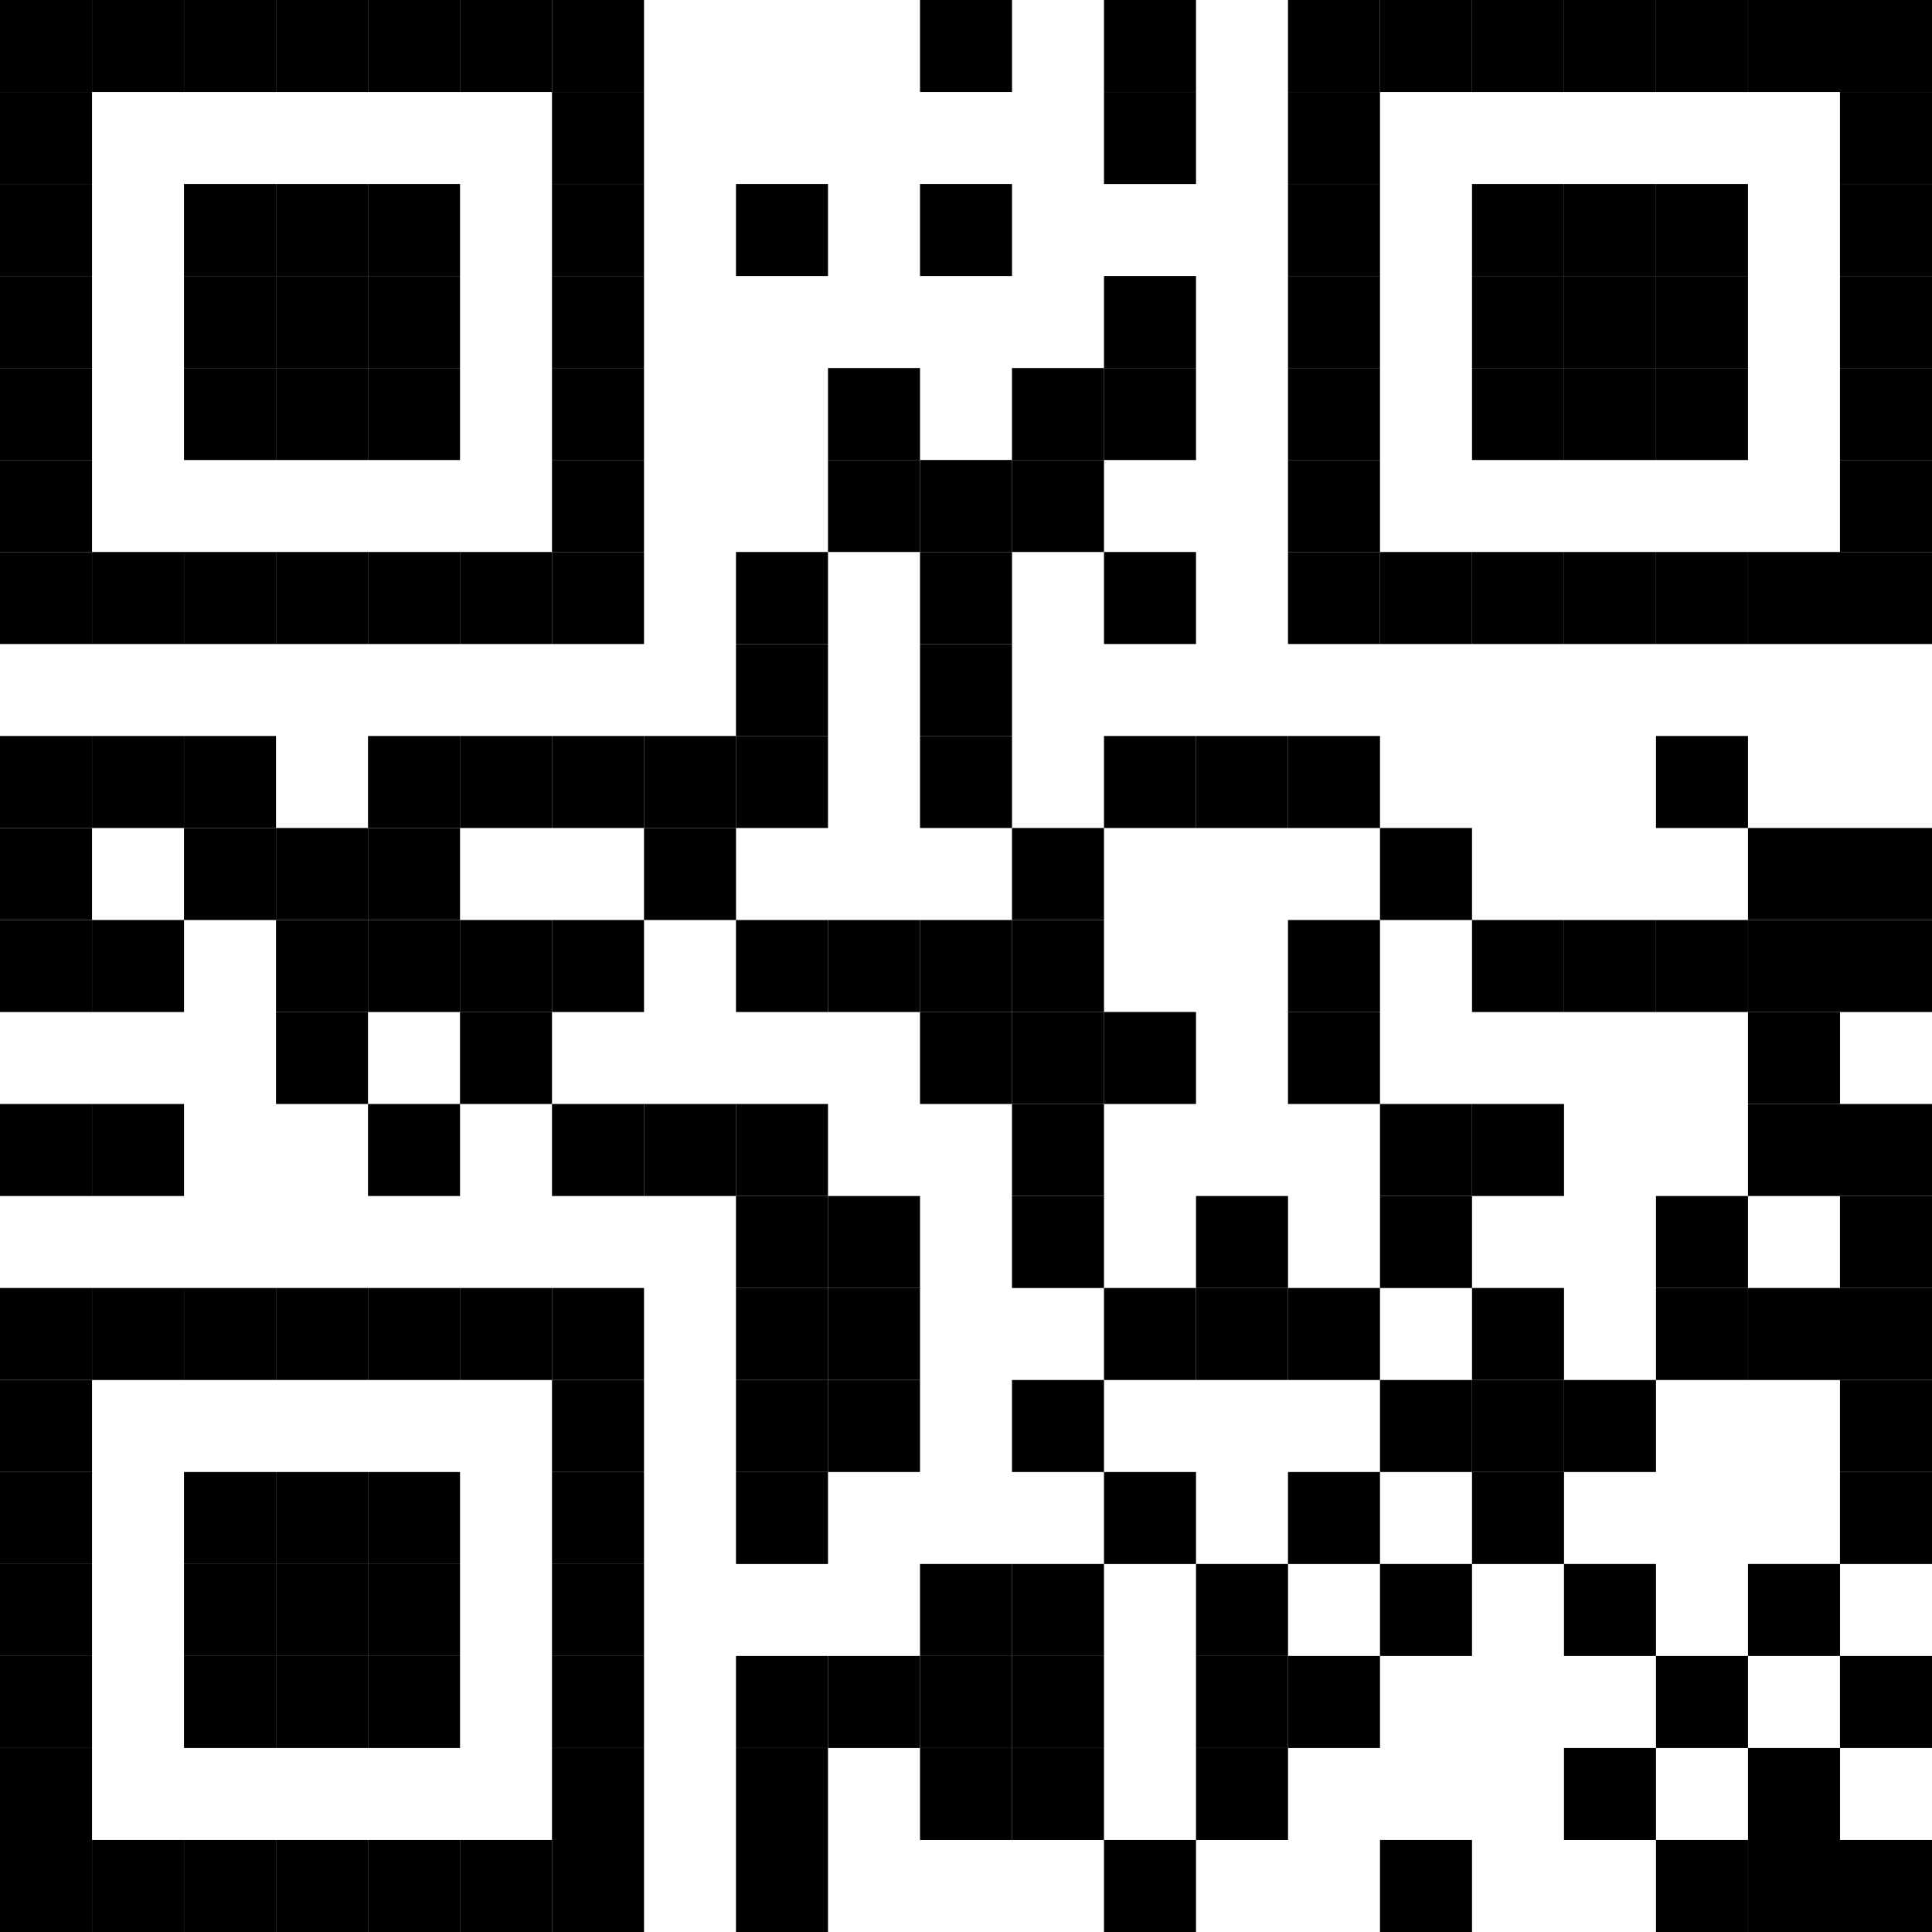 <?xml version="1.0" encoding="UTF-8" standalone="no"?>
<!-- Created with qrencode 3.4.3 (http://fukuchi.org/works/qrencode/index.html.en) -->

<svg
   xmlns:svg="http://www.w3.org/2000/svg"
   xmlns="http://www.w3.org/2000/svg"
   xmlns:sodipodi="http://sodipodi.sourceforge.net/DTD/sodipodi-0.dtd"
   xmlns:inkscape="http://www.inkscape.org/namespaces/inkscape"
   width="70"
   height="70"
   viewBox="0 0 56.063 56.063"
   preserveAspectRatio="none"
   version="1.1"
   id="svg3513"
   inkscape:version="0.48.5 r10040"
   sodipodi:docname="rnaqrtel.svg">
  <defs
     id="defs3973" />
  <sodipodi:namedview
     pagecolor="#ffffff"
     bordercolor="#666666"
     borderopacity="1"
     objecttolerance="10"
     gridtolerance="10"
     guidetolerance="10"
     inkscape:pageopacity="0"
     inkscape:pageshadow="2"
     inkscape:window-width="1920"
     inkscape:window-height="1127"
     id="namedview3971"
     showgrid="false"
     inkscape:zoom="4.1665915"
     inkscape:cx="77.581345"
     inkscape:cy="37.794308"
     inkscape:window-x="0"
     inkscape:window-y="24"
     inkscape:window-maximized="1"
     inkscape:current-layer="svg3513"
     fit-margin-top="0"
     fit-margin-left="0"
     fit-margin-right="0"
     fit-margin-bottom="0" />
  <rect
     x="0"
     y="7.1054274e-15"
     width="2.67"
     height="2.67"
     id="rect3519"
     style="fill:#000000" />
  <rect
     x="2.67"
     y="7.1054274e-15"
     width="2.67"
     height="2.67"
     id="rect3521"
     style="fill:#000000" />
  <rect
     x="5.339"
     y="7.1054274e-15"
     width="2.67"
     height="2.67"
     id="rect3523"
     style="fill:#000000" />
  <rect
     x="8.009"
     y="7.1054274e-15"
     width="2.67"
     height="2.67"
     id="rect3525"
     style="fill:#000000" />
  <rect
     x="10.679"
     y="7.1054274e-15"
     width="2.67"
     height="2.67"
     id="rect3527"
     style="fill:#000000" />
  <rect
     x="13.348"
     y="7.1054274e-15"
     width="2.67"
     height="2.67"
     id="rect3529"
     style="fill:#000000" />
  <rect
     x="16.018"
     y="7.1054274e-15"
     width="2.67"
     height="2.67"
     id="rect3531"
     style="fill:#000000" />
  <rect
     x="26.697"
     y="7.1054274e-15"
     width="2.67"
     height="2.67"
     id="rect3533"
     style="fill:#000000" />
  <rect
     x="32.036"
     y="7.1054274e-15"
     width="2.67"
     height="2.67"
     id="rect3535"
     style="fill:#000000" />
  <rect
     x="37.375"
     y="7.1054274e-15"
     width="2.67"
     height="2.67"
     id="rect3537"
     style="fill:#000000" />
  <rect
     x="40.045"
     y="7.1054274e-15"
     width="2.67"
     height="2.67"
     id="rect3539"
     style="fill:#000000" />
  <rect
     x="42.715"
     y="7.1054274e-15"
     width="2.67"
     height="2.67"
     id="rect3541"
     style="fill:#000000" />
  <rect
     x="45.384"
     y="7.1054274e-15"
     width="2.67"
     height="2.67"
     id="rect3543"
     style="fill:#000000" />
  <rect
     x="48.054"
     y="7.1054274e-15"
     width="2.67"
     height="2.67"
     id="rect3545"
     style="fill:#000000" />
  <rect
     x="50.724"
     y="7.1054274e-15"
     width="2.67"
     height="2.67"
     id="rect3547"
     style="fill:#000000" />
  <rect
     x="53.393"
     y="7.1054274e-15"
     width="2.67"
     height="2.67"
     id="rect3549"
     style="fill:#000000" />
  <rect
     x="0"
     y="2.67"
     width="2.67"
     height="2.67"
     id="rect3551"
     style="fill:#000000" />
  <rect
     x="16.018"
     y="2.67"
     width="2.67"
     height="2.67"
     id="rect3553"
     style="fill:#000000" />
  <rect
     x="32.036"
     y="2.67"
     width="2.67"
     height="2.67"
     id="rect3555"
     style="fill:#000000" />
  <rect
     x="37.375"
     y="2.67"
     width="2.67"
     height="2.67"
     id="rect3557"
     style="fill:#000000" />
  <rect
     x="53.393"
     y="2.67"
     width="2.67"
     height="2.67"
     id="rect3559"
     style="fill:#000000" />
  <rect
     x="0"
     y="5.339"
     width="2.67"
     height="2.67"
     id="rect3561"
     style="fill:#000000" />
  <rect
     x="5.339"
     y="5.339"
     width="2.67"
     height="2.67"
     id="rect3563"
     style="fill:#000000" />
  <rect
     x="8.009"
     y="5.339"
     width="2.67"
     height="2.67"
     id="rect3565"
     style="fill:#000000" />
  <rect
     x="10.679"
     y="5.339"
     width="2.67"
     height="2.67"
     id="rect3567"
     style="fill:#000000" />
  <rect
     x="16.018"
     y="5.339"
     width="2.67"
     height="2.67"
     id="rect3569"
     style="fill:#000000" />
  <rect
     x="21.357"
     y="5.339"
     width="2.67"
     height="2.67"
     id="rect3571"
     style="fill:#000000" />
  <rect
     x="26.697"
     y="5.339"
     width="2.67"
     height="2.67"
     id="rect3573"
     style="fill:#000000" />
  <rect
     x="37.375"
     y="5.339"
     width="2.67"
     height="2.67"
     id="rect3575"
     style="fill:#000000" />
  <rect
     x="42.715"
     y="5.339"
     width="2.67"
     height="2.67"
     id="rect3577"
     style="fill:#000000" />
  <rect
     x="45.384"
     y="5.339"
     width="2.67"
     height="2.67"
     id="rect3579"
     style="fill:#000000" />
  <rect
     x="48.054"
     y="5.339"
     width="2.67"
     height="2.67"
     id="rect3581"
     style="fill:#000000" />
  <rect
     x="53.393"
     y="5.339"
     width="2.67"
     height="2.67"
     id="rect3583"
     style="fill:#000000" />
  <rect
     x="0"
     y="8.009"
     width="2.67"
     height="2.67"
     id="rect3585"
     style="fill:#000000" />
  <rect
     x="5.339"
     y="8.009"
     width="2.67"
     height="2.67"
     id="rect3587"
     style="fill:#000000" />
  <rect
     x="8.009"
     y="8.009"
     width="2.67"
     height="2.67"
     id="rect3589"
     style="fill:#000000" />
  <rect
     x="10.679"
     y="8.009"
     width="2.67"
     height="2.67"
     id="rect3591"
     style="fill:#000000" />
  <rect
     x="16.018"
     y="8.009"
     width="2.67"
     height="2.67"
     id="rect3593"
     style="fill:#000000" />
  <rect
     x="32.036"
     y="8.009"
     width="2.67"
     height="2.67"
     id="rect3595"
     style="fill:#000000" />
  <rect
     x="37.375"
     y="8.009"
     width="2.67"
     height="2.67"
     id="rect3597"
     style="fill:#000000" />
  <rect
     x="42.715"
     y="8.009"
     width="2.67"
     height="2.67"
     id="rect3599"
     style="fill:#000000" />
  <rect
     x="45.384"
     y="8.009"
     width="2.67"
     height="2.67"
     id="rect3601"
     style="fill:#000000" />
  <rect
     x="48.054"
     y="8.009"
     width="2.67"
     height="2.67"
     id="rect3603"
     style="fill:#000000" />
  <rect
     x="53.393"
     y="8.009"
     width="2.67"
     height="2.67"
     id="rect3605"
     style="fill:#000000" />
  <rect
     x="0"
     y="10.679"
     width="2.67"
     height="2.67"
     id="rect3607"
     style="fill:#000000" />
  <rect
     x="5.339"
     y="10.679"
     width="2.67"
     height="2.67"
     id="rect3609"
     style="fill:#000000" />
  <rect
     x="8.009"
     y="10.679"
     width="2.67"
     height="2.67"
     id="rect3611"
     style="fill:#000000" />
  <rect
     x="10.679"
     y="10.679"
     width="2.67"
     height="2.67"
     id="rect3613"
     style="fill:#000000" />
  <rect
     x="16.018"
     y="10.679"
     width="2.67"
     height="2.67"
     id="rect3615"
     style="fill:#000000" />
  <rect
     x="24.027"
     y="10.679"
     width="2.67"
     height="2.67"
     id="rect3617"
     style="fill:#000000" />
  <rect
     x="29.366"
     y="10.679"
     width="2.67"
     height="2.67"
     id="rect3619"
     style="fill:#000000" />
  <rect
     x="32.036"
     y="10.679"
     width="2.67"
     height="2.67"
     id="rect3621"
     style="fill:#000000" />
  <rect
     x="37.375"
     y="10.679"
     width="2.67"
     height="2.67"
     id="rect3623"
     style="fill:#000000" />
  <rect
     x="42.715"
     y="10.679"
     width="2.67"
     height="2.67"
     id="rect3625"
     style="fill:#000000" />
  <rect
     x="45.384"
     y="10.679"
     width="2.67"
     height="2.67"
     id="rect3627"
     style="fill:#000000" />
  <rect
     x="48.054"
     y="10.679"
     width="2.67"
     height="2.67"
     id="rect3629"
     style="fill:#000000" />
  <rect
     x="53.393"
     y="10.679"
     width="2.67"
     height="2.67"
     id="rect3631"
     style="fill:#000000" />
  <rect
     x="0"
     y="13.348"
     width="2.67"
     height="2.67"
     id="rect3633"
     style="fill:#000000" />
  <rect
     x="16.018"
     y="13.348"
     width="2.67"
     height="2.67"
     id="rect3635"
     style="fill:#000000" />
  <rect
     x="24.027"
     y="13.348"
     width="2.67"
     height="2.67"
     id="rect3637"
     style="fill:#000000" />
  <rect
     x="26.697"
     y="13.348"
     width="2.67"
     height="2.67"
     id="rect3639"
     style="fill:#000000" />
  <rect
     x="29.366"
     y="13.348"
     width="2.67"
     height="2.67"
     id="rect3641"
     style="fill:#000000" />
  <rect
     x="37.375"
     y="13.348"
     width="2.67"
     height="2.67"
     id="rect3643"
     style="fill:#000000" />
  <rect
     x="53.393"
     y="13.348"
     width="2.67"
     height="2.67"
     id="rect3645"
     style="fill:#000000" />
  <rect
     x="0"
     y="16.018"
     width="2.67"
     height="2.67"
     id="rect3647"
     style="fill:#000000" />
  <rect
     x="2.67"
     y="16.018"
     width="2.67"
     height="2.67"
     id="rect3649"
     style="fill:#000000" />
  <rect
     x="5.339"
     y="16.018"
     width="2.67"
     height="2.67"
     id="rect3651"
     style="fill:#000000" />
  <rect
     x="8.009"
     y="16.018"
     width="2.67"
     height="2.67"
     id="rect3653"
     style="fill:#000000" />
  <rect
     x="10.679"
     y="16.018"
     width="2.67"
     height="2.67"
     id="rect3655"
     style="fill:#000000" />
  <rect
     x="13.348"
     y="16.018"
     width="2.67"
     height="2.67"
     id="rect3657"
     style="fill:#000000" />
  <rect
     x="16.018"
     y="16.018"
     width="2.67"
     height="2.67"
     id="rect3659"
     style="fill:#000000" />
  <rect
     x="21.357"
     y="16.018"
     width="2.67"
     height="2.67"
     id="rect3661"
     style="fill:#000000" />
  <rect
     x="26.697"
     y="16.018"
     width="2.67"
     height="2.67"
     id="rect3663"
     style="fill:#000000" />
  <rect
     x="32.036"
     y="16.018"
     width="2.67"
     height="2.67"
     id="rect3665"
     style="fill:#000000" />
  <rect
     x="37.375"
     y="16.018"
     width="2.67"
     height="2.67"
     id="rect3667"
     style="fill:#000000" />
  <rect
     x="40.045"
     y="16.018"
     width="2.67"
     height="2.67"
     id="rect3669"
     style="fill:#000000" />
  <rect
     x="42.715"
     y="16.018"
     width="2.67"
     height="2.67"
     id="rect3671"
     style="fill:#000000" />
  <rect
     x="45.384"
     y="16.018"
     width="2.67"
     height="2.67"
     id="rect3673"
     style="fill:#000000" />
  <rect
     x="48.054"
     y="16.018"
     width="2.67"
     height="2.67"
     id="rect3675"
     style="fill:#000000" />
  <rect
     x="50.724"
     y="16.018"
     width="2.67"
     height="2.67"
     id="rect3677"
     style="fill:#000000" />
  <rect
     x="53.393"
     y="16.018"
     width="2.67"
     height="2.67"
     id="rect3679"
     style="fill:#000000" />
  <rect
     x="21.357"
     y="18.688"
     width="2.67"
     height="2.67"
     id="rect3681"
     style="fill:#000000" />
  <rect
     x="26.697"
     y="18.688"
     width="2.67"
     height="2.67"
     id="rect3683"
     style="fill:#000000" />
  <rect
     x="0"
     y="21.357"
     width="2.67"
     height="2.67"
     id="rect3685"
     style="fill:#000000" />
  <rect
     x="2.67"
     y="21.357"
     width="2.67"
     height="2.67"
     id="rect3687"
     style="fill:#000000" />
  <rect
     x="5.339"
     y="21.357"
     width="2.67"
     height="2.67"
     id="rect3689"
     style="fill:#000000" />
  <rect
     x="10.679"
     y="21.357"
     width="2.67"
     height="2.67"
     id="rect3691"
     style="fill:#000000" />
  <rect
     x="13.348"
     y="21.357"
     width="2.67"
     height="2.67"
     id="rect3693"
     style="fill:#000000" />
  <rect
     x="16.018"
     y="21.357"
     width="2.67"
     height="2.67"
     id="rect3695"
     style="fill:#000000" />
  <rect
     x="18.688"
     y="21.357"
     width="2.67"
     height="2.67"
     id="rect3697"
     style="fill:#000000" />
  <rect
     x="21.357"
     y="21.357"
     width="2.67"
     height="2.67"
     id="rect3699"
     style="fill:#000000" />
  <rect
     x="26.697"
     y="21.357"
     width="2.67"
     height="2.67"
     id="rect3701"
     style="fill:#000000" />
  <rect
     x="32.036"
     y="21.357"
     width="2.67"
     height="2.67"
     id="rect3703"
     style="fill:#000000" />
  <rect
     x="34.706"
     y="21.357"
     width="2.67"
     height="2.67"
     id="rect3705"
     style="fill:#000000" />
  <rect
     x="37.375"
     y="21.357"
     width="2.67"
     height="2.67"
     id="rect3707"
     style="fill:#000000" />
  <rect
     x="48.054"
     y="21.357"
     width="2.67"
     height="2.67"
     id="rect3709"
     style="fill:#000000" />
  <rect
     x="0"
     y="24.027"
     width="2.67"
     height="2.67"
     id="rect3711"
     style="fill:#000000" />
  <rect
     x="5.339"
     y="24.027"
     width="2.67"
     height="2.67"
     id="rect3713"
     style="fill:#000000" />
  <rect
     x="8.009"
     y="24.027"
     width="2.67"
     height="2.67"
     id="rect3715"
     style="fill:#000000" />
  <rect
     x="10.679"
     y="24.027"
     width="2.67"
     height="2.67"
     id="rect3717"
     style="fill:#000000" />
  <rect
     x="18.688"
     y="24.027"
     width="2.67"
     height="2.67"
     id="rect3719"
     style="fill:#000000" />
  <rect
     x="29.366"
     y="24.027"
     width="2.67"
     height="2.67"
     id="rect3721"
     style="fill:#000000" />
  <rect
     x="40.045"
     y="24.027"
     width="2.67"
     height="2.67"
     id="rect3723"
     style="fill:#000000" />
  <rect
     x="50.724"
     y="24.027"
     width="2.67"
     height="2.67"
     id="rect3725"
     style="fill:#000000" />
  <rect
     x="53.393"
     y="24.027"
     width="2.67"
     height="2.67"
     id="rect3727"
     style="fill:#000000" />
  <rect
     x="0"
     y="26.697"
     width="2.67"
     height="2.67"
     id="rect3729"
     style="fill:#000000" />
  <rect
     x="2.67"
     y="26.697"
     width="2.67"
     height="2.67"
     id="rect3731"
     style="fill:#000000" />
  <rect
     x="8.009"
     y="26.697"
     width="2.67"
     height="2.67"
     id="rect3733"
     style="fill:#000000" />
  <rect
     x="10.679"
     y="26.697"
     width="2.67"
     height="2.67"
     id="rect3735"
     style="fill:#000000" />
  <rect
     x="13.348"
     y="26.697"
     width="2.67"
     height="2.67"
     id="rect3737"
     style="fill:#000000" />
  <rect
     x="16.018"
     y="26.697"
     width="2.67"
     height="2.67"
     id="rect3739"
     style="fill:#000000" />
  <rect
     x="21.357"
     y="26.697"
     width="2.67"
     height="2.67"
     id="rect3741"
     style="fill:#000000" />
  <rect
     x="24.027"
     y="26.697"
     width="2.67"
     height="2.67"
     id="rect3743"
     style="fill:#000000" />
  <rect
     x="26.697"
     y="26.697"
     width="2.67"
     height="2.67"
     id="rect3745"
     style="fill:#000000" />
  <rect
     x="29.366"
     y="26.697"
     width="2.67"
     height="2.67"
     id="rect3747"
     style="fill:#000000" />
  <rect
     x="37.375"
     y="26.697"
     width="2.67"
     height="2.67"
     id="rect3749"
     style="fill:#000000" />
  <rect
     x="42.715"
     y="26.697"
     width="2.67"
     height="2.67"
     id="rect3751"
     style="fill:#000000" />
  <rect
     x="45.384"
     y="26.697"
     width="2.67"
     height="2.67"
     id="rect3753"
     style="fill:#000000" />
  <rect
     x="48.054"
     y="26.697"
     width="2.67"
     height="2.67"
     id="rect3755"
     style="fill:#000000" />
  <rect
     x="50.724"
     y="26.697"
     width="2.67"
     height="2.67"
     id="rect3757"
     style="fill:#000000" />
  <rect
     x="53.393"
     y="26.697"
     width="2.67"
     height="2.67"
     id="rect3759"
     style="fill:#000000" />
  <rect
     x="8.009"
     y="29.366"
     width="2.67"
     height="2.67"
     id="rect3761"
     style="fill:#000000" />
  <rect
     x="13.348"
     y="29.366"
     width="2.67"
     height="2.67"
     id="rect3763"
     style="fill:#000000" />
  <rect
     x="26.697"
     y="29.366"
     width="2.67"
     height="2.67"
     id="rect3765"
     style="fill:#000000" />
  <rect
     x="29.366"
     y="29.366"
     width="2.67"
     height="2.67"
     id="rect3767"
     style="fill:#000000" />
  <rect
     x="32.036"
     y="29.366"
     width="2.67"
     height="2.67"
     id="rect3769"
     style="fill:#000000" />
  <rect
     x="37.375"
     y="29.366"
     width="2.67"
     height="2.67"
     id="rect3771"
     style="fill:#000000" />
  <rect
     x="50.724"
     y="29.366"
     width="2.67"
     height="2.67"
     id="rect3773"
     style="fill:#000000" />
  <rect
     x="0"
     y="32.036"
     width="2.67"
     height="2.67"
     id="rect3775"
     style="fill:#000000" />
  <rect
     x="2.67"
     y="32.036"
     width="2.67"
     height="2.67"
     id="rect3777"
     style="fill:#000000" />
  <rect
     x="10.679"
     y="32.036"
     width="2.67"
     height="2.67"
     id="rect3779"
     style="fill:#000000" />
  <rect
     x="16.018"
     y="32.036"
     width="2.67"
     height="2.67"
     id="rect3781"
     style="fill:#000000" />
  <rect
     x="18.688"
     y="32.036"
     width="2.67"
     height="2.67"
     id="rect3783"
     style="fill:#000000" />
  <rect
     x="21.357"
     y="32.036"
     width="2.67"
     height="2.67"
     id="rect3785"
     style="fill:#000000" />
  <rect
     x="29.366"
     y="32.036"
     width="2.67"
     height="2.67"
     id="rect3787"
     style="fill:#000000" />
  <rect
     x="40.045"
     y="32.036"
     width="2.67"
     height="2.67"
     id="rect3789"
     style="fill:#000000" />
  <rect
     x="42.715"
     y="32.036"
     width="2.67"
     height="2.67"
     id="rect3791"
     style="fill:#000000" />
  <rect
     x="50.724"
     y="32.036"
     width="2.67"
     height="2.67"
     id="rect3793"
     style="fill:#000000" />
  <rect
     x="53.393"
     y="32.036"
     width="2.67"
     height="2.67"
     id="rect3795"
     style="fill:#000000" />
  <rect
     x="21.357"
     y="34.706"
     width="2.67"
     height="2.67"
     id="rect3797"
     style="fill:#000000" />
  <rect
     x="24.027"
     y="34.706"
     width="2.67"
     height="2.67"
     id="rect3799"
     style="fill:#000000" />
  <rect
     x="29.366"
     y="34.706"
     width="2.67"
     height="2.67"
     id="rect3801"
     style="fill:#000000" />
  <rect
     x="34.706"
     y="34.706"
     width="2.67"
     height="2.67"
     id="rect3803"
     style="fill:#000000" />
  <rect
     x="40.045"
     y="34.706"
     width="2.67"
     height="2.67"
     id="rect3805"
     style="fill:#000000" />
  <rect
     x="48.054"
     y="34.706"
     width="2.67"
     height="2.67"
     id="rect3807"
     style="fill:#000000" />
  <rect
     x="53.393"
     y="34.706"
     width="2.67"
     height="2.67"
     id="rect3809"
     style="fill:#000000" />
  <rect
     x="0"
     y="37.375"
     width="2.67"
     height="2.67"
     id="rect3811"
     style="fill:#000000" />
  <rect
     x="2.67"
     y="37.375"
     width="2.67"
     height="2.67"
     id="rect3813"
     style="fill:#000000" />
  <rect
     x="5.339"
     y="37.375"
     width="2.67"
     height="2.67"
     id="rect3815"
     style="fill:#000000" />
  <rect
     x="8.009"
     y="37.375"
     width="2.67"
     height="2.67"
     id="rect3817"
     style="fill:#000000" />
  <rect
     x="10.679"
     y="37.375"
     width="2.67"
     height="2.67"
     id="rect3819"
     style="fill:#000000" />
  <rect
     x="13.348"
     y="37.375"
     width="2.67"
     height="2.67"
     id="rect3821"
     style="fill:#000000" />
  <rect
     x="16.018"
     y="37.375"
     width="2.67"
     height="2.67"
     id="rect3823"
     style="fill:#000000" />
  <rect
     x="21.357"
     y="37.375"
     width="2.67"
     height="2.67"
     id="rect3825"
     style="fill:#000000" />
  <rect
     x="24.027"
     y="37.375"
     width="2.67"
     height="2.67"
     id="rect3827"
     style="fill:#000000" />
  <rect
     x="32.036"
     y="37.375"
     width="2.67"
     height="2.67"
     id="rect3829"
     style="fill:#000000" />
  <rect
     x="34.706"
     y="37.375"
     width="2.67"
     height="2.67"
     id="rect3831"
     style="fill:#000000" />
  <rect
     x="37.375"
     y="37.375"
     width="2.67"
     height="2.67"
     id="rect3833"
     style="fill:#000000" />
  <rect
     x="42.715"
     y="37.375"
     width="2.67"
     height="2.67"
     id="rect3835"
     style="fill:#000000" />
  <rect
     x="48.054"
     y="37.375"
     width="2.67"
     height="2.67"
     id="rect3837"
     style="fill:#000000" />
  <rect
     x="50.724"
     y="37.375"
     width="2.67"
     height="2.67"
     id="rect3839"
     style="fill:#000000" />
  <rect
     x="53.393"
     y="37.375"
     width="2.67"
     height="2.67"
     id="rect3841"
     style="fill:#000000" />
  <rect
     x="0"
     y="40.045"
     width="2.67"
     height="2.67"
     id="rect3843"
     style="fill:#000000" />
  <rect
     x="16.018"
     y="40.045"
     width="2.67"
     height="2.67"
     id="rect3845"
     style="fill:#000000" />
  <rect
     x="21.357"
     y="40.045"
     width="2.67"
     height="2.67"
     id="rect3847"
     style="fill:#000000" />
  <rect
     x="24.027"
     y="40.045"
     width="2.67"
     height="2.67"
     id="rect3849"
     style="fill:#000000" />
  <rect
     x="29.366"
     y="40.045"
     width="2.67"
     height="2.67"
     id="rect3851"
     style="fill:#000000" />
  <rect
     x="40.045"
     y="40.045"
     width="2.67"
     height="2.67"
     id="rect3853"
     style="fill:#000000" />
  <rect
     x="42.715"
     y="40.045"
     width="2.67"
     height="2.67"
     id="rect3855"
     style="fill:#000000" />
  <rect
     x="45.384"
     y="40.045"
     width="2.67"
     height="2.67"
     id="rect3857"
     style="fill:#000000" />
  <rect
     x="53.393"
     y="40.045"
     width="2.67"
     height="2.67"
     id="rect3859"
     style="fill:#000000" />
  <rect
     x="0"
     y="42.715"
     width="2.67"
     height="2.67"
     id="rect3861"
     style="fill:#000000" />
  <rect
     x="5.339"
     y="42.715"
     width="2.67"
     height="2.67"
     id="rect3863"
     style="fill:#000000" />
  <rect
     x="8.009"
     y="42.715"
     width="2.67"
     height="2.67"
     id="rect3865"
     style="fill:#000000" />
  <rect
     x="10.679"
     y="42.715"
     width="2.67"
     height="2.67"
     id="rect3867"
     style="fill:#000000" />
  <rect
     x="16.018"
     y="42.715"
     width="2.67"
     height="2.67"
     id="rect3869"
     style="fill:#000000" />
  <rect
     x="21.357"
     y="42.715"
     width="2.67"
     height="2.67"
     id="rect3871"
     style="fill:#000000" />
  <rect
     x="32.036"
     y="42.715"
     width="2.67"
     height="2.67"
     id="rect3873"
     style="fill:#000000" />
  <rect
     x="37.375"
     y="42.715"
     width="2.67"
     height="2.67"
     id="rect3875"
     style="fill:#000000" />
  <rect
     x="42.715"
     y="42.715"
     width="2.67"
     height="2.67"
     id="rect3877"
     style="fill:#000000" />
  <rect
     x="53.393"
     y="42.715"
     width="2.67"
     height="2.67"
     id="rect3879"
     style="fill:#000000" />
  <rect
     x="0"
     y="45.384"
     width="2.67"
     height="2.67"
     id="rect3881"
     style="fill:#000000" />
  <rect
     x="5.339"
     y="45.384"
     width="2.67"
     height="2.67"
     id="rect3883"
     style="fill:#000000" />
  <rect
     x="8.009"
     y="45.384"
     width="2.67"
     height="2.67"
     id="rect3885"
     style="fill:#000000" />
  <rect
     x="10.679"
     y="45.384"
     width="2.67"
     height="2.67"
     id="rect3887"
     style="fill:#000000" />
  <rect
     x="16.018"
     y="45.384"
     width="2.67"
     height="2.67"
     id="rect3889"
     style="fill:#000000" />
  <rect
     x="26.697"
     y="45.384"
     width="2.67"
     height="2.67"
     id="rect3891"
     style="fill:#000000" />
  <rect
     x="29.366"
     y="45.384"
     width="2.67"
     height="2.67"
     id="rect3893"
     style="fill:#000000" />
  <rect
     x="34.706"
     y="45.384"
     width="2.67"
     height="2.67"
     id="rect3895"
     style="fill:#000000" />
  <rect
     x="40.045"
     y="45.384"
     width="2.67"
     height="2.67"
     id="rect3897"
     style="fill:#000000" />
  <rect
     x="45.384"
     y="45.384"
     width="2.67"
     height="2.67"
     id="rect3899"
     style="fill:#000000" />
  <rect
     x="50.724"
     y="45.384"
     width="2.67"
     height="2.67"
     id="rect3901"
     style="fill:#000000" />
  <rect
     x="0"
     y="48.054"
     width="2.67"
     height="2.67"
     id="rect3903"
     style="fill:#000000" />
  <rect
     x="5.339"
     y="48.054"
     width="2.67"
     height="2.67"
     id="rect3905"
     style="fill:#000000" />
  <rect
     x="8.009"
     y="48.054"
     width="2.67"
     height="2.67"
     id="rect3907"
     style="fill:#000000" />
  <rect
     x="10.679"
     y="48.054"
     width="2.67"
     height="2.67"
     id="rect3909"
     style="fill:#000000" />
  <rect
     x="16.018"
     y="48.054"
     width="2.67"
     height="2.67"
     id="rect3911"
     style="fill:#000000" />
  <rect
     x="21.357"
     y="48.054"
     width="2.67"
     height="2.67"
     id="rect3913"
     style="fill:#000000" />
  <rect
     x="24.027"
     y="48.054"
     width="2.67"
     height="2.67"
     id="rect3915"
     style="fill:#000000" />
  <rect
     x="26.697"
     y="48.054"
     width="2.67"
     height="2.67"
     id="rect3917"
     style="fill:#000000" />
  <rect
     x="29.366"
     y="48.054"
     width="2.67"
     height="2.67"
     id="rect3919"
     style="fill:#000000" />
  <rect
     x="34.706"
     y="48.054"
     width="2.67"
     height="2.67"
     id="rect3921"
     style="fill:#000000" />
  <rect
     x="37.375"
     y="48.054"
     width="2.67"
     height="2.67"
     id="rect3923"
     style="fill:#000000" />
  <rect
     x="48.054"
     y="48.054"
     width="2.67"
     height="2.67"
     id="rect3925"
     style="fill:#000000" />
  <rect
     x="53.393"
     y="48.054"
     width="2.67"
     height="2.67"
     id="rect3927"
     style="fill:#000000" />
  <rect
     x="0"
     y="50.724"
     width="2.67"
     height="2.67"
     id="rect3929"
     style="fill:#000000" />
  <rect
     x="16.018"
     y="50.724"
     width="2.67"
     height="2.67"
     id="rect3931"
     style="fill:#000000" />
  <rect
     x="21.357"
     y="50.724"
     width="2.67"
     height="2.67"
     id="rect3933"
     style="fill:#000000" />
  <rect
     x="26.697"
     y="50.724"
     width="2.67"
     height="2.67"
     id="rect3935"
     style="fill:#000000" />
  <rect
     x="29.366"
     y="50.724"
     width="2.67"
     height="2.67"
     id="rect3937"
     style="fill:#000000" />
  <rect
     x="34.706"
     y="50.724"
     width="2.67"
     height="2.67"
     id="rect3939"
     style="fill:#000000" />
  <rect
     x="45.384"
     y="50.724"
     width="2.67"
     height="2.67"
     id="rect3941"
     style="fill:#000000" />
  <rect
     x="50.724"
     y="50.724"
     width="2.67"
     height="2.67"
     id="rect3943"
     style="fill:#000000" />
  <rect
     x="0"
     y="53.393"
     width="2.67"
     height="2.67"
     id="rect3945"
     style="fill:#000000" />
  <rect
     x="2.67"
     y="53.393"
     width="2.67"
     height="2.67"
     id="rect3947"
     style="fill:#000000" />
  <rect
     x="5.339"
     y="53.393"
     width="2.67"
     height="2.67"
     id="rect3949"
     style="fill:#000000" />
  <rect
     x="8.009"
     y="53.393"
     width="2.67"
     height="2.67"
     id="rect3951"
     style="fill:#000000" />
  <rect
     x="10.679"
     y="53.393"
     width="2.67"
     height="2.67"
     id="rect3953"
     style="fill:#000000" />
  <rect
     x="13.348"
     y="53.393"
     width="2.67"
     height="2.67"
     id="rect3955"
     style="fill:#000000" />
  <rect
     x="16.018"
     y="53.393"
     width="2.67"
     height="2.67"
     id="rect3957"
     style="fill:#000000" />
  <rect
     x="21.357"
     y="53.393"
     width="2.67"
     height="2.67"
     id="rect3959"
     style="fill:#000000" />
  <rect
     x="32.036"
     y="53.393"
     width="2.67"
     height="2.67"
     id="rect3961"
     style="fill:#000000" />
  <rect
     x="40.045"
     y="53.393"
     width="2.67"
     height="2.67"
     id="rect3963"
     style="fill:#000000" />
  <rect
     x="48.054"
     y="53.393"
     width="2.67"
     height="2.67"
     id="rect3965"
     style="fill:#000000" />
  <rect
     x="50.724"
     y="53.393"
     width="2.67"
     height="2.67"
     id="rect3967"
     style="fill:#000000" />
  <rect
     x="53.393"
     y="53.393"
     width="2.67"
     height="2.67"
     id="rect3969"
     style="fill:#000000" />
</svg>
